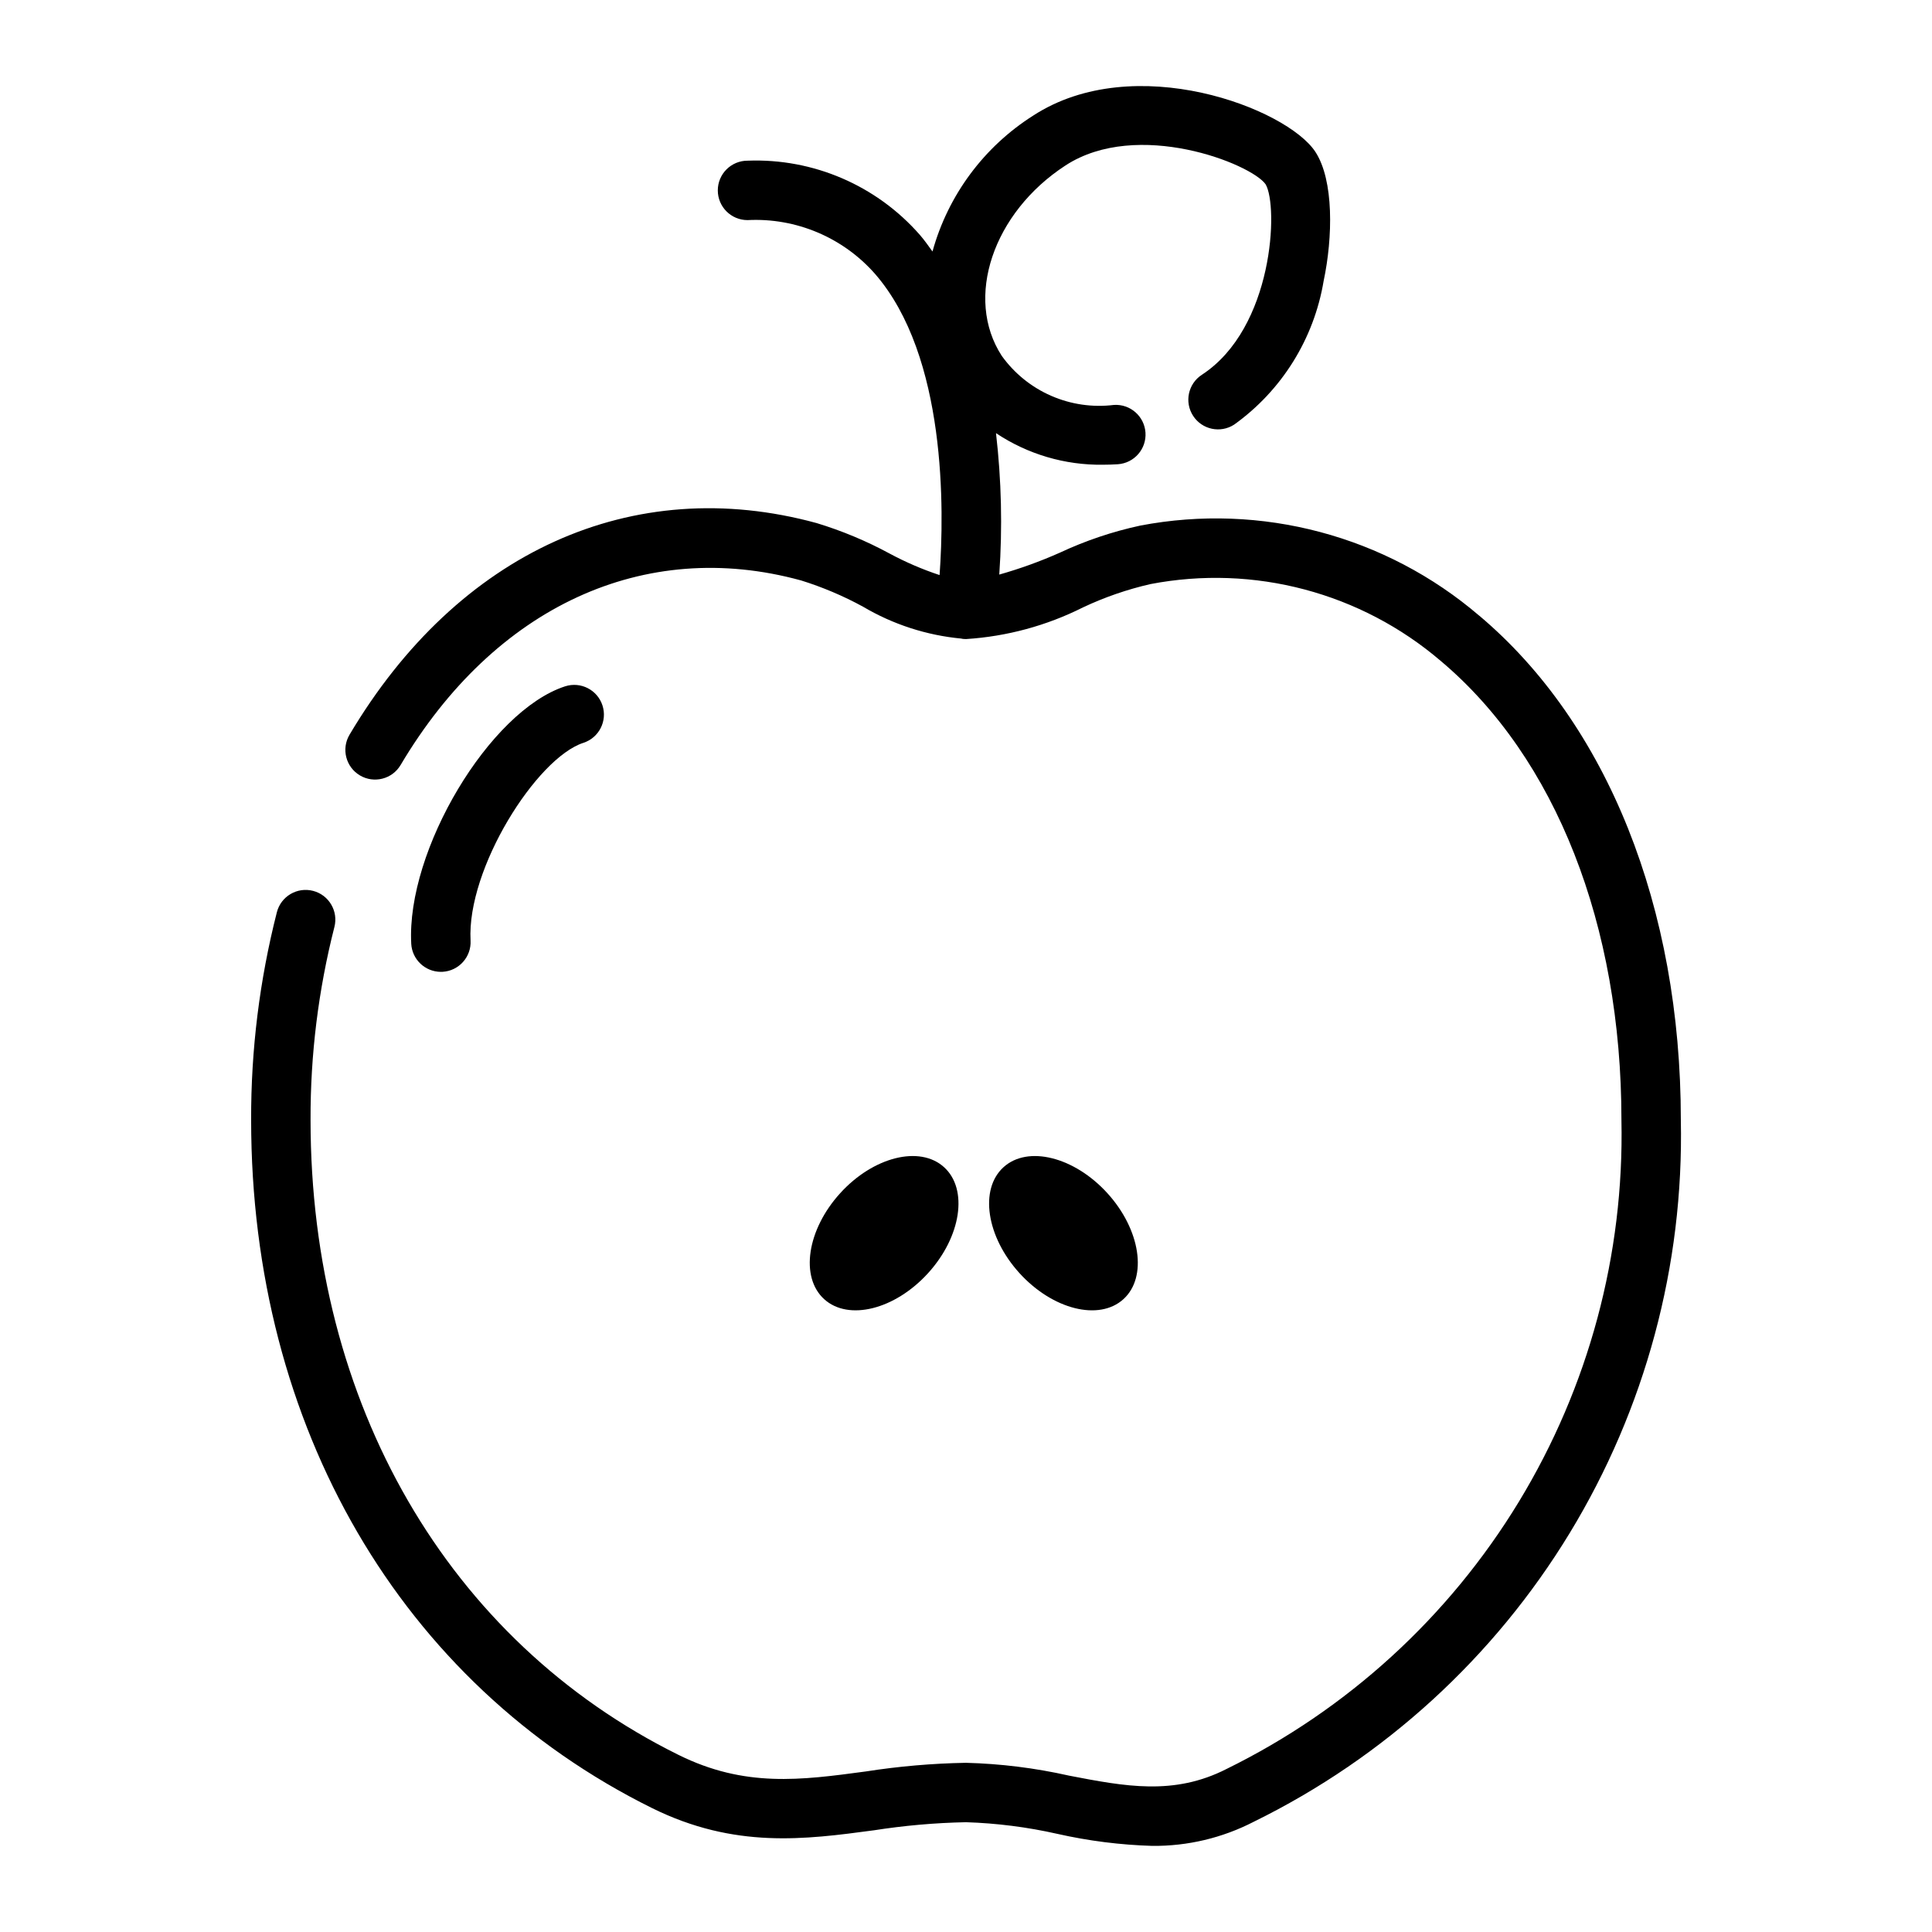 <?xml version="1.0" encoding="UTF-8"?>
<!-- Uploaded to: SVG Repo, www.svgrepo.com, Generator: SVG Repo Mixer Tools -->
<svg fill="#000000" width="800px" height="800px" version="1.1" viewBox="144 144 512 512" xmlns="http://www.w3.org/2000/svg">
 <g>
  <path d="m536.03 307.18c-24.75-21.203-57.797-29.996-89.812-23.902-7.352 1.582-14.504 3.988-21.316 7.172-5.215 2.324-10.59 4.266-16.086 5.82 0.867-12.496 0.578-25.039-0.867-37.48 8.387 5.59 18.27 8.508 28.348 8.367 1.309 0 2.629-0.047 3.961-0.129h-0.004c4.332-0.305 7.602-4.055 7.309-8.387-0.293-4.332-4.035-7.609-8.371-7.328-5.66 0.699-11.41-0.137-16.637-2.426-5.231-2.285-9.746-5.938-13.074-10.574-9.953-15.305-2.363-37.953 16.914-50.484 19.051-12.375 49.137-0.445 52.996 4.996 3.43 5.766 2.144 38.113-16.906 50.508h0.004c-3.637 2.375-4.664 7.242-2.297 10.879 2.367 3.641 7.231 4.676 10.875 2.312 12.625-9.051 21.148-22.738 23.707-38.059 2.453-11.586 2.738-26.66-2.176-34.203-7.504-11.539-47.953-27.066-74.785-9.633-13.062 8.273-22.578 21.113-26.695 36.02-1.082-1.488-2.129-3.004-3.34-4.394-11.477-13.113-28.266-20.344-45.68-19.672-4.348 0-7.875 3.527-7.875 7.875 0 4.348 3.527 7.871 7.875 7.871 12.844-0.66 25.285 4.582 33.781 14.238 19.023 21.855 18.355 62.676 17.117 79.836v-0.004c-4.562-1.508-8.984-3.414-13.215-5.688-6.172-3.344-12.664-6.055-19.379-8.094-48.73-13.316-95.023 7.617-123.78 56.098l0.004-0.004c-2.219 3.738-0.984 8.566 2.754 10.781 3.738 2.219 8.566 0.984 10.781-2.754 24.922-42.012 64.594-60.301 106.08-48.93v-0.004c5.699 1.773 11.215 4.106 16.453 6.965 7.973 4.715 16.895 7.606 26.117 8.465 0.047 0.008 0.082 0.039 0.129 0.047 0.352 0.051 0.707 0.074 1.062 0.074l0.027 0.004h0.023l-0.004-0.004c10.781-0.688 21.309-3.543 30.961-8.391 5.715-2.695 11.711-4.766 17.871-6.176 27.438-5.266 55.781 2.254 77 20.426 30.391 25.605 47.816 69.926 47.816 121.59 0.754 35.648-8.688 70.773-27.215 101.23-18.531 30.465-45.375 55.004-77.375 70.73-14.008 7.164-26.93 4.66-41.906 1.777v-0.004c-8.938-2.008-18.047-3.137-27.203-3.375-8.91 0.156-17.801 0.926-26.605 2.301-17.176 2.312-32.012 4.312-49.613-4.414-61.039-30.219-97.48-93.117-97.48-168.25-0.059-17.238 2.062-34.414 6.316-51.121 1.086-4.211-1.445-8.504-5.652-9.59-4.211-1.086-8.504 1.445-9.59 5.656-4.586 17.988-6.879 36.488-6.82 55.055 0 81.25 39.719 149.42 106.24 182.36 21.926 10.84 40.617 8.324 58.699 5.902v0.004c8.109-1.273 16.297-1.996 24.504-2.16 8.152 0.258 16.266 1.293 24.223 3.09 8.254 1.863 16.672 2.93 25.129 3.184 9.363 0.09 18.602-2.106 26.922-6.398 34.617-17 63.66-43.539 83.707-76.488 20.051-32.945 30.27-70.934 29.461-109.5 0-56.316-19.473-105.03-53.414-133.63z"/>
  <path d="m261.27 401.54c4.34-0.238 7.664-3.949 7.434-8.289-1.031-19.059 17.496-48.379 29.914-52.398h0.004c4.121-1.348 6.379-5.777 5.039-9.906-1.336-4.125-5.762-6.394-9.891-5.066-20.02 6.481-42.125 43.457-40.785 68.219h-0.004c0.227 4.172 3.676 7.441 7.856 7.449 0.141 0 0.289 0 0.434-0.008z"/>
  <path d="m437.48 460.22c8.773 9.656 10.672 22.227 4.238 28.074-6.438 5.848-18.766 2.762-27.543-6.898-8.777-9.656-10.676-22.227-4.238-28.074 6.434-5.848 18.766-2.758 27.543 6.898"/>
  <path d="m394.19 453.32c6.438 5.848 4.539 18.418-4.238 28.074-8.773 9.66-21.105 12.746-27.539 6.898-6.438-5.848-4.539-18.418 4.238-28.074 8.773-9.656 21.105-12.746 27.539-6.898"/>
 </g>
</svg>